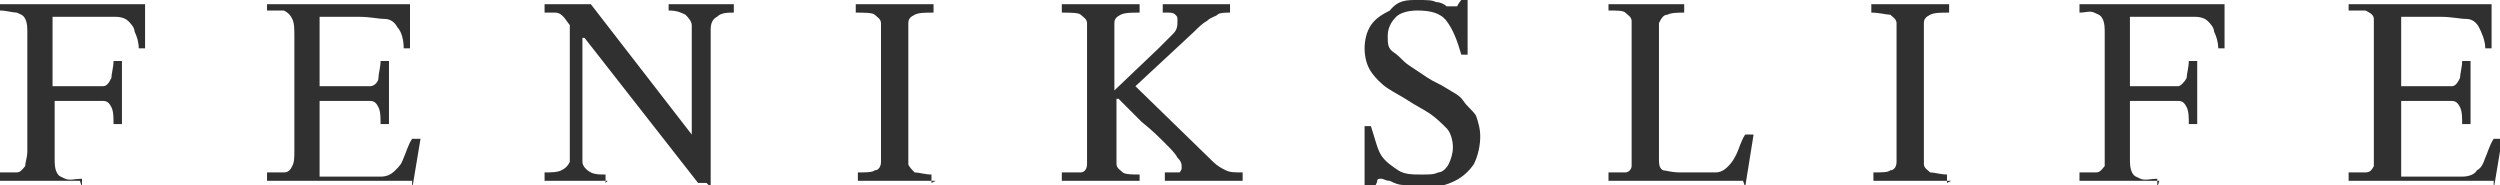 <?xml version="1.0" encoding="UTF-8"?>
<svg id="Warstwa_2" data-name="Warstwa 2" xmlns="http://www.w3.org/2000/svg" version="1.1" viewBox="0 0 118.9 8.8">
  <defs>
    <style>
      .cls-1 {
        fill: #303030;
        stroke-width: 0px;
      }
    </style>
  </defs>
  <g id="Warstwa_1-2" data-name="Warstwa 1-2">
    <g>
      <path class="cls-1" d="M3.8,8.6H0v-.4c.3,0,.6,0,.8,0,.2,0,.3-.2.4-.3,0-.2.1-.4.1-.7V1.6c0-.3,0-.5-.1-.7s-.2-.2-.4-.3C.6.6.3.5,0,.5V.2h6.9v2.1c0,0-.3,0-.3,0,0-.3-.1-.6-.2-.8,0-.2-.2-.4-.3-.5s-.3-.2-.6-.2c-.2,0-.6,0-1,0h-2v3.3h1.5c.4,0,.6,0,.9,0,.2,0,.3-.2.4-.4,0-.2.1-.5.1-.8h.4v3h-.4c0-.3,0-.6-.1-.8s-.2-.3-.4-.3c-.2,0-.5,0-.8,0h-1.5v2.7c0,.3,0,.5.1.7s.2.2.4.3.5,0,.8,0v.4h0Z"/>
      <path class="cls-1" d="M19.6,8.6h-6.9v-.4c.4,0,.6,0,.8,0s.3-.1.4-.3.1-.4.1-.8V1.7c0-.3,0-.6-.1-.8s-.2-.3-.4-.4c-.2,0-.4,0-.8,0V.2h6.8v2.1c0,0-.3,0-.3,0,0-.4-.1-.8-.3-1-.1-.2-.3-.4-.6-.4s-.7-.1-1.2-.1h-1.9v3.3h1.5c.4,0,.7,0,.9,0,.2,0,.4-.2.4-.4,0-.2.1-.5.1-.8h.4v3h-.4c0-.3,0-.6-.1-.8s-.2-.3-.4-.3c-.2,0-.5,0-.9,0h-1.5v3.6h1.7c.5,0,.9,0,1.2,0,.3,0,.5-.1.7-.3s.3-.3.4-.6c.1-.2.2-.6.4-.9h.4s-.4,2.4-.4,2.4Z"/>
      <path class="cls-1" d="M33.6,8.7h-.4l-5.4-6.9h-.4l-.2-.5c-.2-.2-.3-.4-.4-.5s-.2-.2-.4-.2c-.1,0-.3,0-.5,0V.2h2.2l4.8,6.2h0V2.2c0-.4,0-.7,0-1,0-.2-.2-.4-.3-.5-.2-.1-.4-.2-.8-.2V.2h3.1v.4c-.3,0-.6,0-.8.2-.2.1-.3.3-.3.6,0,.2,0,.6,0,1v6.5h0ZM28.9,8.6h-3v-.4c.3,0,.6,0,.8-.1s.3-.2.4-.4c0-.2,0-.6,0-1V.9h.6v5.8c0,.4,0,.8,0,1s.2.4.4.5.4.1.7.1v.4h0Z"/>
      <path class="cls-1" d="M44.5,8.6h-3.7v-.4c.4,0,.7,0,.8-.1.2,0,.3-.2.3-.4,0-.2,0-.5,0-.8V1.9c0-.3,0-.6,0-.8,0-.2-.2-.3-.3-.4s-.5-.1-.9-.1V.2h3.7v.4c-.4,0-.7,0-.9.1s-.3.2-.3.4c0,.2,0,.5,0,.8v5.1c0,.4,0,.7,0,.8s.2.3.3.4c.2,0,.5.1.8.1v.4h0Z"/>
      <path class="cls-1" d="M54.2,8.6h-3.7v-.4c.4,0,.7,0,.9,0s.3-.2.3-.4c0-.2,0-.5,0-.8V1.9c0-.3,0-.6,0-.8,0-.2-.2-.3-.3-.4s-.5-.1-.9-.1V.2h3.7v.4c-.4,0-.7,0-.9.1s-.3.2-.3.4c0,.2,0,.5,0,.8v2.4h0l2.1-2c.3-.3.5-.5.7-.7.2-.2.2-.4.2-.6s0-.2-.1-.3-.2-.1-.4-.1h-.2V.2h3.2v.4c-.2,0-.5,0-.6.1s-.3.1-.5.3c-.2.1-.4.3-.6.5l-2.8,2.6,3.7,3.6c.2.2.4.3.6.4s.4.1.8.1v.4h-3.7v-.4h.3c.2,0,.3,0,.4,0,0,0,.1-.1.1-.2,0-.2,0-.3-.2-.5-.1-.2-.3-.4-.6-.7s-.6-.6-1.1-1l-1.1-1.1h-.1v2.3c0,.4,0,.6,0,.8,0,.2.2.3.3.4s.5.1.8.1c0,0,0,.4,0,.4Z"/>
      <path class="cls-1" d="M65.3,8.8h-.4v-2.8c-.1,0,.3,0,.3,0,.2.6.3,1.1.5,1.4s.5.5.8.7.7.2,1.1.2.6,0,.8-.1c.2,0,.4-.2.5-.4s.2-.5.2-.8-.1-.7-.3-.9-.5-.5-.8-.7-.7-.4-1-.6c-.3-.2-.7-.4-1-.6-.3-.2-.6-.5-.8-.8s-.3-.7-.3-1.1.1-.8.3-1.1c.2-.3.5-.5.9-.7C66.5,0,66.9,0,67.4,0s.7,0,.9.1c.2,0,.4.1.5.2.1,0,.2,0,.3,0s.2,0,.2,0c0,0,.1-.2.2-.3h.3v2.6c0,0-.3,0-.3,0-.2-.7-.4-1.2-.7-1.6s-.8-.5-1.4-.5c-.4,0-.8.1-1,.3s-.4.5-.4.9,0,.6.3.8.4.4.7.6.6.4.9.6c.3.2.6.3.9.5.3.2.6.3.8.6s.4.4.6.7c.1.3.2.6.2,1s-.1.9-.3,1.3c-.2.3-.5.6-.9.8s-.8.3-1.3.3-.8,0-1.1-.1c-.3,0-.5-.1-.7-.2-.2,0-.3-.1-.4-.1s-.2,0-.2.1-.1.2-.1.3h0Z"/>
      <path class="cls-1" d="M82.9,8.6h-6.4v-.4c.3,0,.6,0,.8,0s.3-.2.3-.3,0-.4,0-.8V1.8c0-.3,0-.6,0-.8,0-.2-.2-.3-.3-.4s-.4-.1-.8-.1V.2h3.6v.4c-.3,0-.6,0-.8.1-.2,0-.3.2-.4.4,0,.2,0,.4,0,.8v5.6c0,.3,0,.5.2.6.1,0,.4.1.8.1h.6c.4,0,.8,0,1.1,0s.5-.2.6-.3c.2-.2.3-.4.4-.6s.2-.6.4-.9h.4l-.4,2.5h0Z"/>
      <path class="cls-1" d="M92.8,8.6h-3.7v-.4c.4,0,.7,0,.8-.1.2,0,.3-.2.3-.4s0-.5,0-.8V1.9c0-.3,0-.6,0-.8,0-.2-.2-.3-.3-.4-.2,0-.5-.1-.9-.1V.2h3.7v.4c-.4,0-.7,0-.9.1s-.3.2-.3.4c0,.2,0,.5,0,.8v5.1c0,.4,0,.7,0,.8,0,.2.2.3.3.4.2,0,.5.1.8.1v.4h0Z"/>
      <path class="cls-1" d="M102.7,8.6h-3.8v-.4c.3,0,.6,0,.8,0,.2,0,.3-.2.4-.3,0-.2,0-.4,0-.7V1.6c0-.3,0-.5-.1-.7s-.2-.2-.4-.3-.4,0-.7,0V.2h6.9v2.1c0,0-.3,0-.3,0,0-.3-.1-.6-.2-.8,0-.2-.2-.4-.3-.5s-.3-.2-.6-.2c-.2,0-.6,0-1,0h-2.1v3.3h1.5c.4,0,.7,0,.8,0s.3-.2.4-.4c0-.2.1-.5.1-.8h.4v3h-.4c0-.3,0-.6-.1-.8s-.2-.3-.4-.3c-.2,0-.5,0-.8,0h-1.5v2.7c0,.3,0,.5.1.7s.2.2.4.3.5,0,.8,0v.4h0Z"/>
      <path class="cls-1" d="M118.6,8.6h-6.9v-.4c.3,0,.6,0,.8,0s.3-.1.4-.3c0-.2,0-.4,0-.8V1.7c0-.3,0-.6,0-.8,0-.2-.2-.3-.4-.4-.2,0-.4,0-.8,0V.2h6.8v2.1c0,0-.3,0-.3,0,0-.4-.2-.8-.3-1-.1-.2-.3-.4-.6-.4s-.7-.1-1.2-.1h-1.9v3.3h1.5c.4,0,.7,0,.9,0,.2,0,.3-.2.4-.4,0-.2.1-.5.1-.8h.4v3h-.4c0-.3,0-.6-.1-.8s-.2-.3-.4-.3c-.2,0-.5,0-.9,0h-1.5v3.6h1.7c.5,0,.9,0,1.2,0,.3,0,.6-.1.7-.3.2-.1.3-.3.4-.6.1-.2.2-.6.4-.9h.4s-.4,2.4-.4,2.4Z"/>
    </g>
  </g>
</svg>